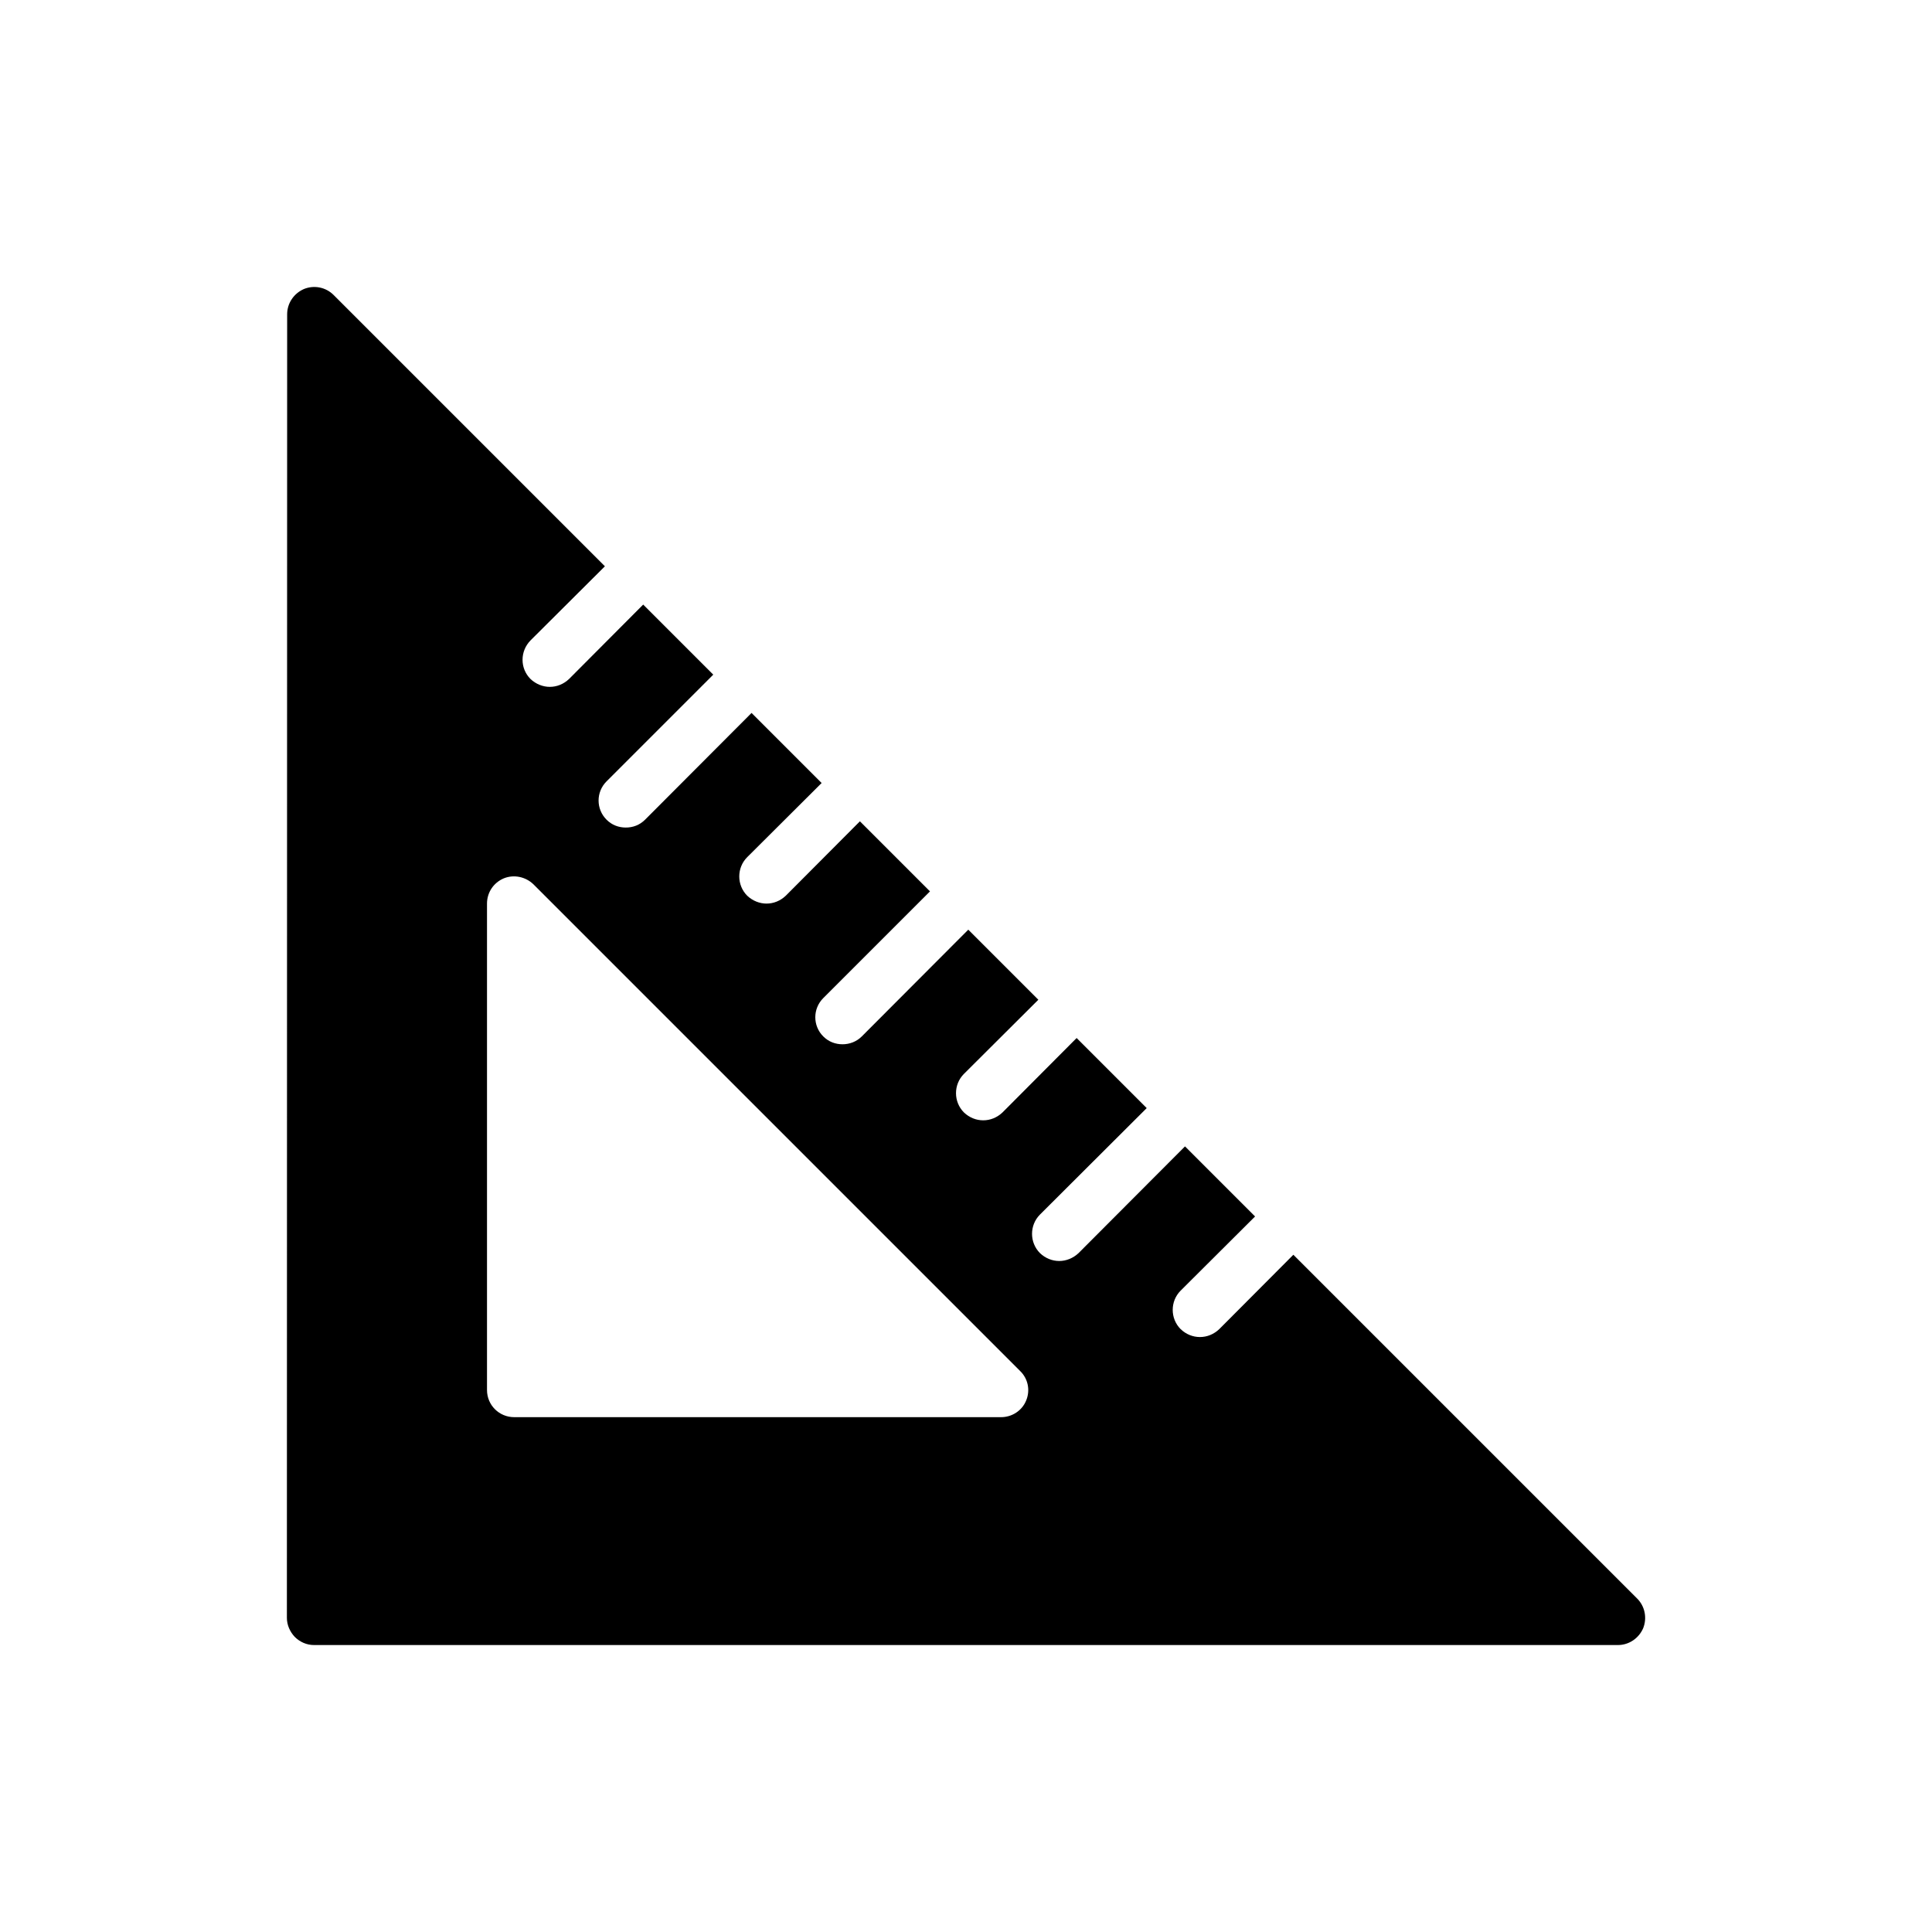 <?xml version="1.0" encoding="UTF-8"?>
<!-- Uploaded to: SVG Repo, www.svgrepo.com, Generator: SVG Repo Mixer Tools -->
<svg fill="#000000" width="800px" height="800px" version="1.1" viewBox="144 144 512 512" xmlns="http://www.w3.org/2000/svg">
 <path d="m577.87 567.64-91.117-91.117-19.648 19.719c-1.441 1.367-3.238 2.086-5.109 2.086s-3.672-0.719-5.109-2.086c-2.809-2.809-2.809-7.414 0-10.219l19.719-19.648-18.57-18.57-28.215 28.285c-1.441 1.367-3.312 2.086-5.109 2.086-1.871 0-3.672-0.719-5.109-2.086-2.805-2.809-2.805-7.414 0-10.219l28.285-28.215-18.57-18.57-19.648 19.723c-1.441 1.367-3.238 2.086-5.109 2.086s-3.672-0.719-5.109-2.086c-2.805-2.809-2.805-7.414 0-10.219l19.719-19.648-18.57-18.57-28.215 28.285c-1.438 1.441-3.309 2.086-5.109 2.086-1.871 0-3.672-0.648-5.109-2.086-2.809-2.805-2.809-7.34 0-10.148l28.285-28.285-18.57-18.57-19.648 19.719c-1.441 1.367-3.238 2.086-5.109 2.086-1.801 0-3.672-0.719-5.109-2.086-2.809-2.809-2.809-7.414 0-10.219l19.719-19.648-18.57-18.57-28.215 28.285c-1.441 1.441-3.238 2.086-5.109 2.086-1.871 0-3.672-0.648-5.109-2.086-2.809-2.809-2.809-7.34 0-10.148l28.285-28.285-18.57-18.57-19.648 19.719c-1.441 1.367-3.238 2.086-5.109 2.086-1.801 0-3.672-0.719-5.109-2.086-2.809-2.809-2.809-7.34 0-10.219l19.719-19.648-71.902-71.902c-2.086-2.086-5.184-2.664-7.844-1.582-2.664 1.152-4.461 3.742-4.461 6.695l-0.07 345.47c0 1.871 0.793 3.672 2.086 5.039 1.367 1.367 3.168 2.16 5.109 2.16h345.54c2.949 0 5.543-1.801 6.695-4.461 1.086-2.734 0.438-5.828-1.578-7.844zm-161.94-52.469c-1.078 2.664-3.742 4.391-6.621 4.391h-129.05c-3.957 0-7.199-3.168-7.199-7.199v-128.9c0-2.949 1.727-5.543 4.461-6.695 2.664-1.078 5.758-0.434 7.844 1.582l128.98 128.98c2.09 2.016 2.738 5.109 1.586 7.844z"/>
</svg>